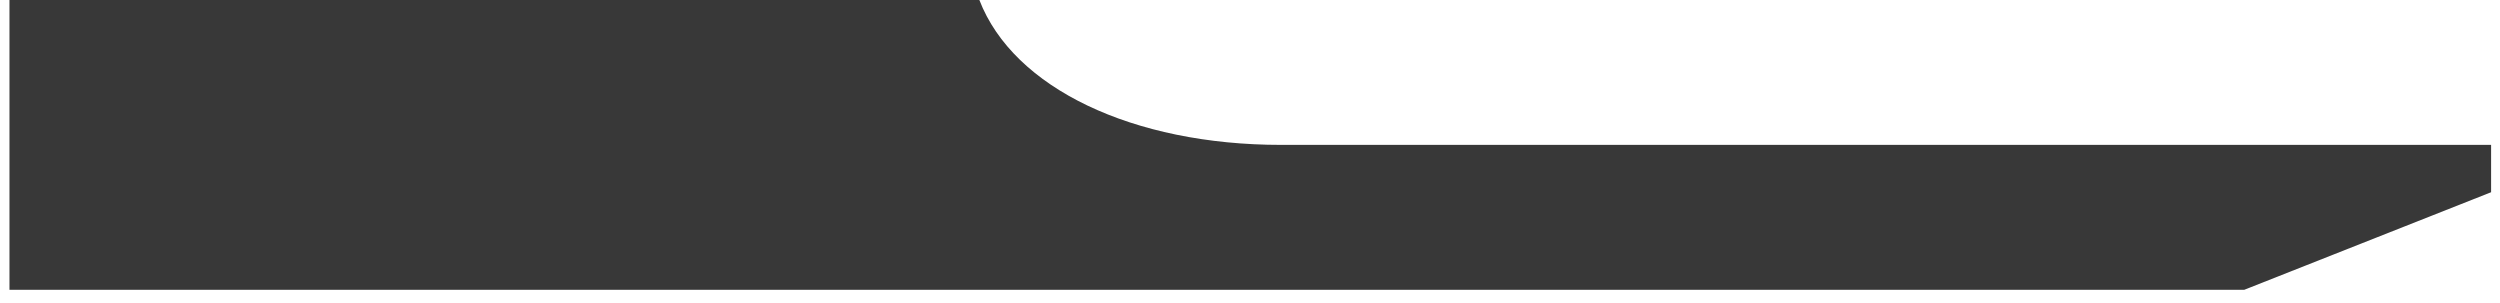 <svg xmlns="http://www.w3.org/2000/svg" width="132" height="16" fill="none"><g clip-path="url(#clip0)"><path fill="#383838" d="M51.71 0H.5v15.3h118l13.03-5.15v-2.5H67.64c-7.8 0-14.13-2.98-15.93-7.65z"/></g><defs><clipPath id="clip0"><path fill="#fff" d="M0 0h131.03v15.3H0z" transform="translate(.5)"/></clipPath></defs></svg>